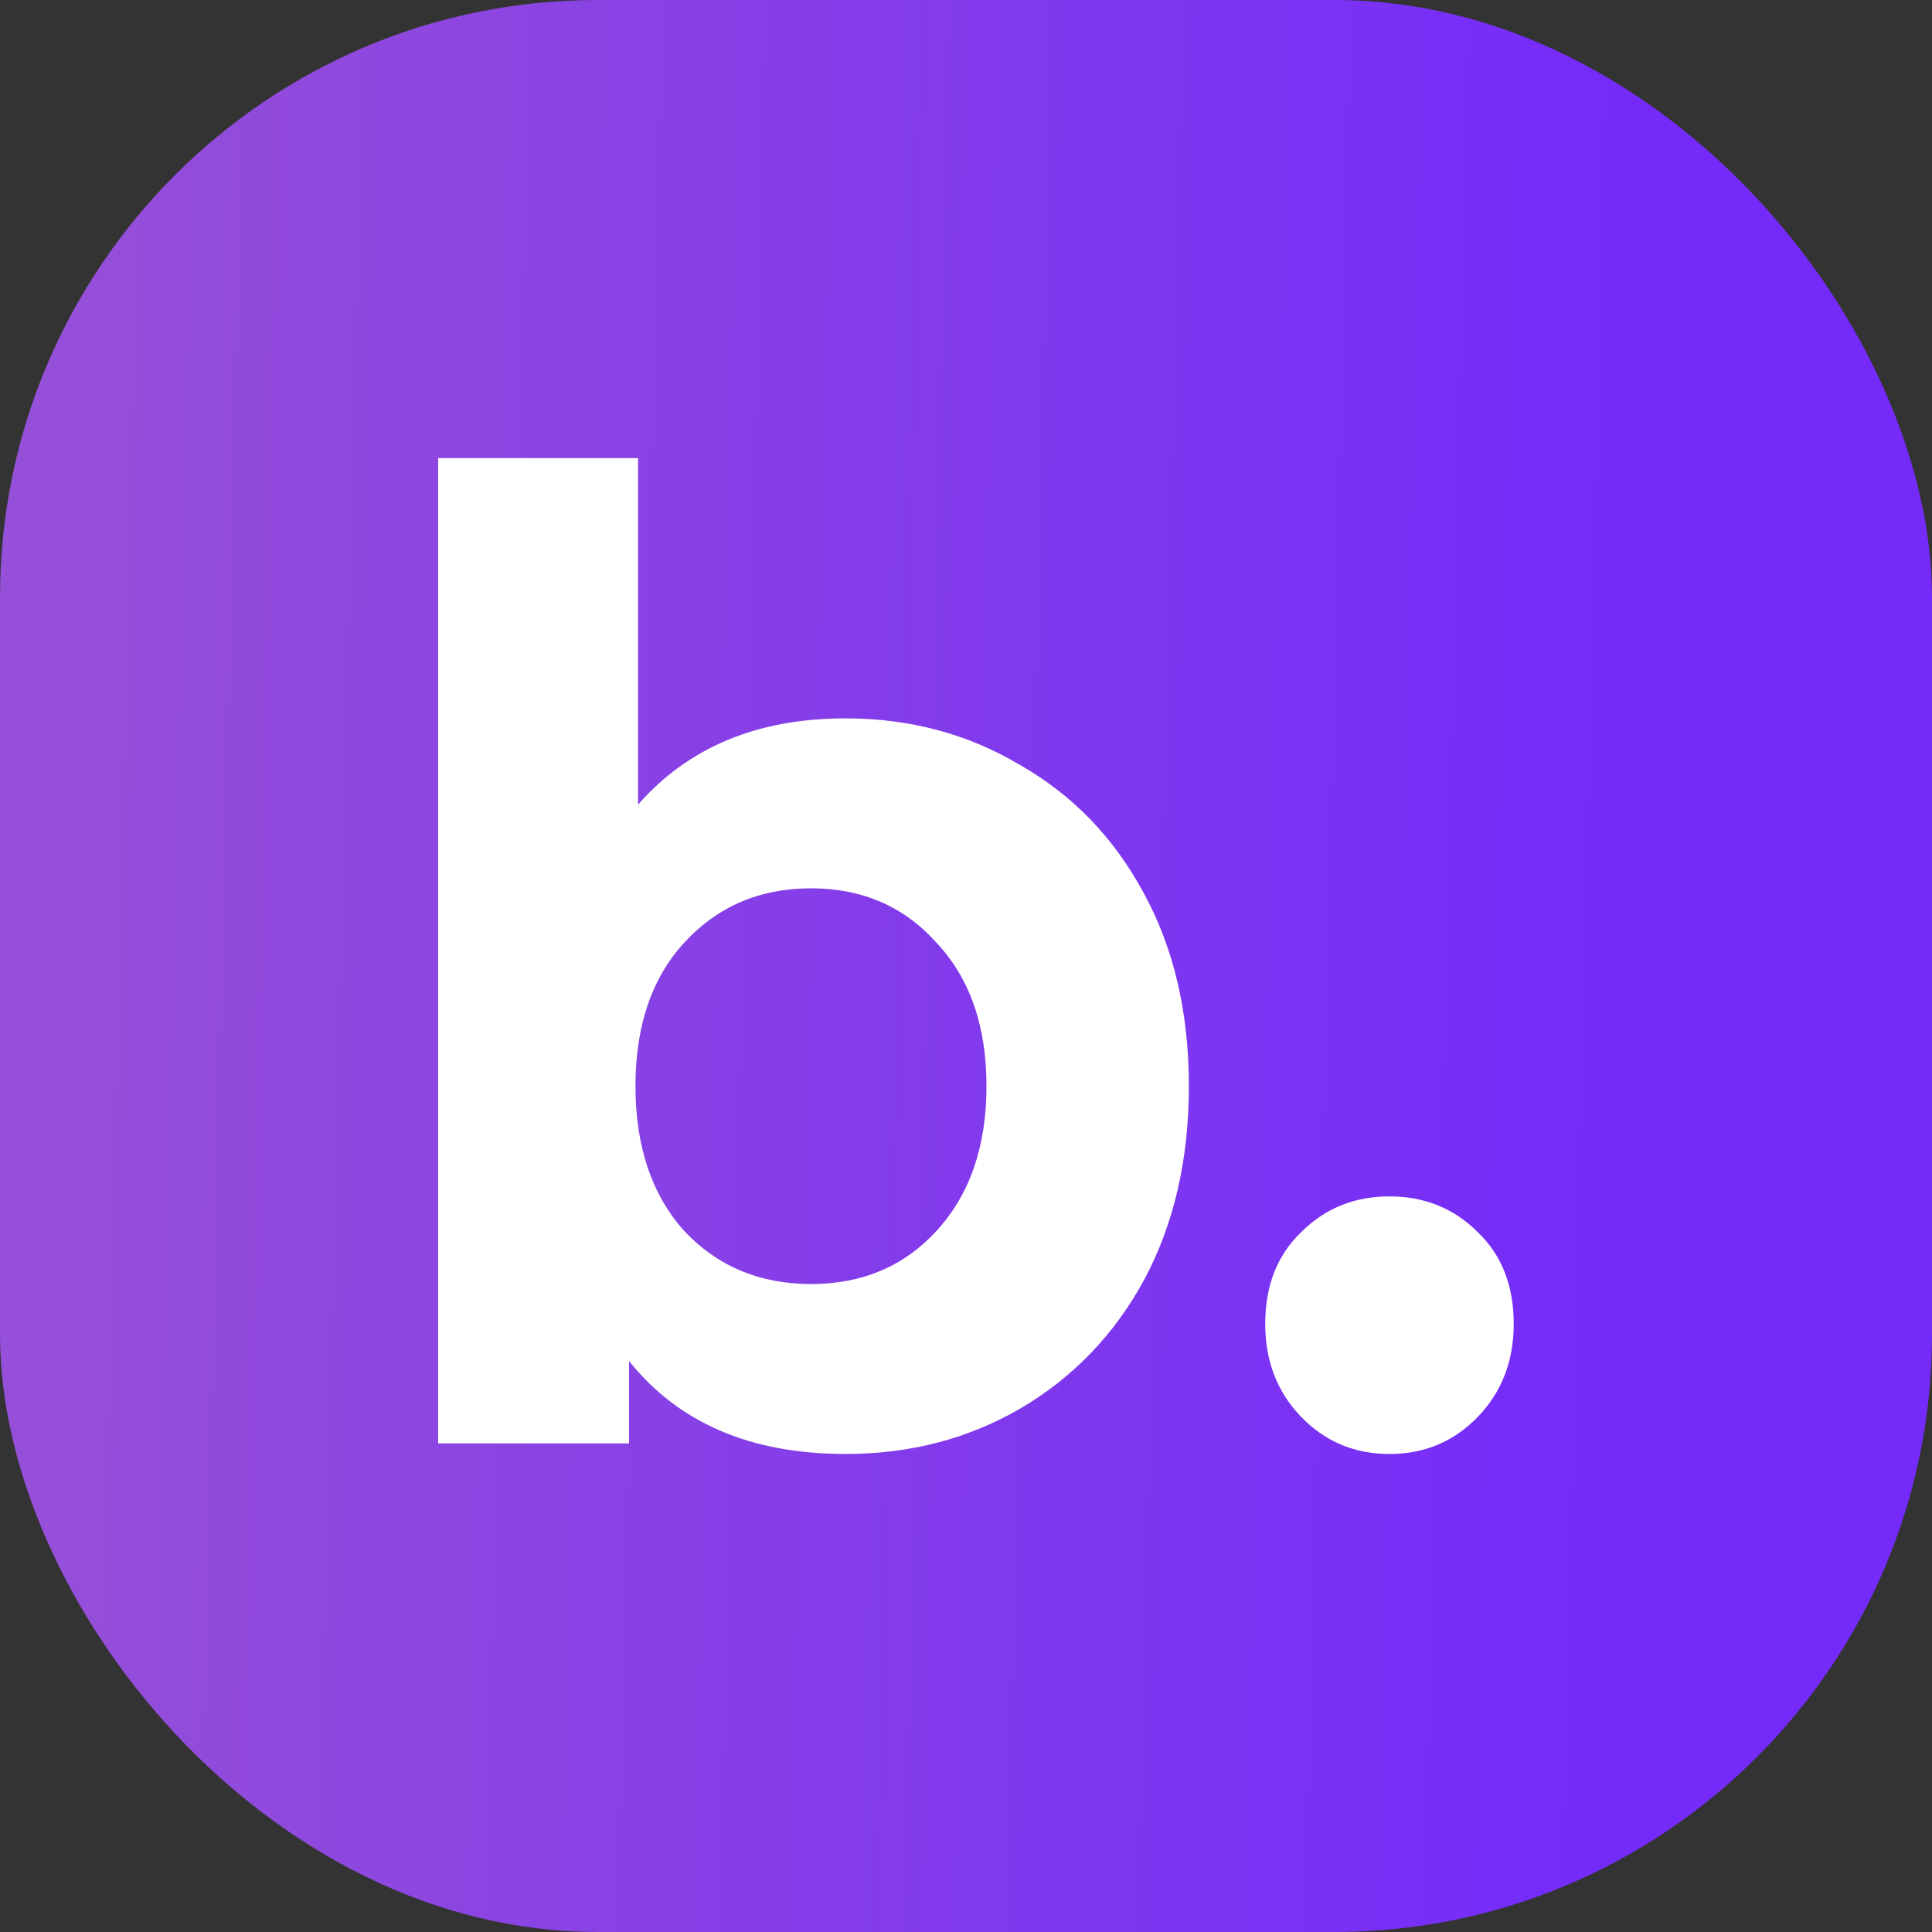 <svg width="97" height="97" viewBox="0 0 97 97" fill="none" xmlns="http://www.w3.org/2000/svg">
<rect x="0" y="0" width="97" height="97" fill="#333333" stroke="none"/>
<rect width="97" height="97" rx="30" fill="url(#paint0_linear_601_2044)"/>
<path d="M42.453 36.067C45.669 36.067 48.584 36.844 51.2 38.4C53.858 39.911 55.938 42.067 57.439 44.867C58.939 47.622 59.69 50.844 59.69 54.533C59.69 58.222 58.939 61.467 57.439 64.267C55.938 67.022 53.858 69.178 51.2 70.733C48.584 72.245 45.669 73 42.453 73C37.693 73 34.07 71.444 31.583 68.333V72.467H22V23H32.033V40.4C34.563 37.511 38.036 36.067 42.453 36.067ZM40.716 64.467C43.289 64.467 45.39 63.578 47.019 61.8C48.691 59.978 49.528 57.556 49.528 54.533C49.528 51.511 48.691 49.111 47.019 47.333C45.39 45.511 43.289 44.6 40.716 44.6C38.144 44.6 36.021 45.511 34.349 47.333C32.719 49.111 31.905 51.511 31.905 54.533C31.905 57.556 32.719 59.978 34.349 61.8C36.021 63.578 38.144 64.467 40.716 64.467Z" fill="white"/>
<path d="M69.761 73C68.003 73 66.524 72.378 65.323 71.133C64.123 69.889 63.523 68.333 63.523 66.467C63.523 64.556 64.123 63.022 65.323 61.867C66.524 60.667 68.003 60.067 69.761 60.067C71.519 60.067 72.999 60.667 74.199 61.867C75.4 63.022 76 64.556 76 66.467C76 68.333 75.4 69.889 74.199 71.133C72.999 72.378 71.519 73 69.761 73Z" fill="white"/>
<defs>
<linearGradient id="paint0_linear_601_2044" x1="2.553" y1="62.83" x2="80.41" y2="64.68" gradientUnits="userSpaceOnUse">
<stop stop-color="#954FD8"/>
<stop offset="1" stop-color="#742BFA"/>
</linearGradient>
</defs>
</svg>
